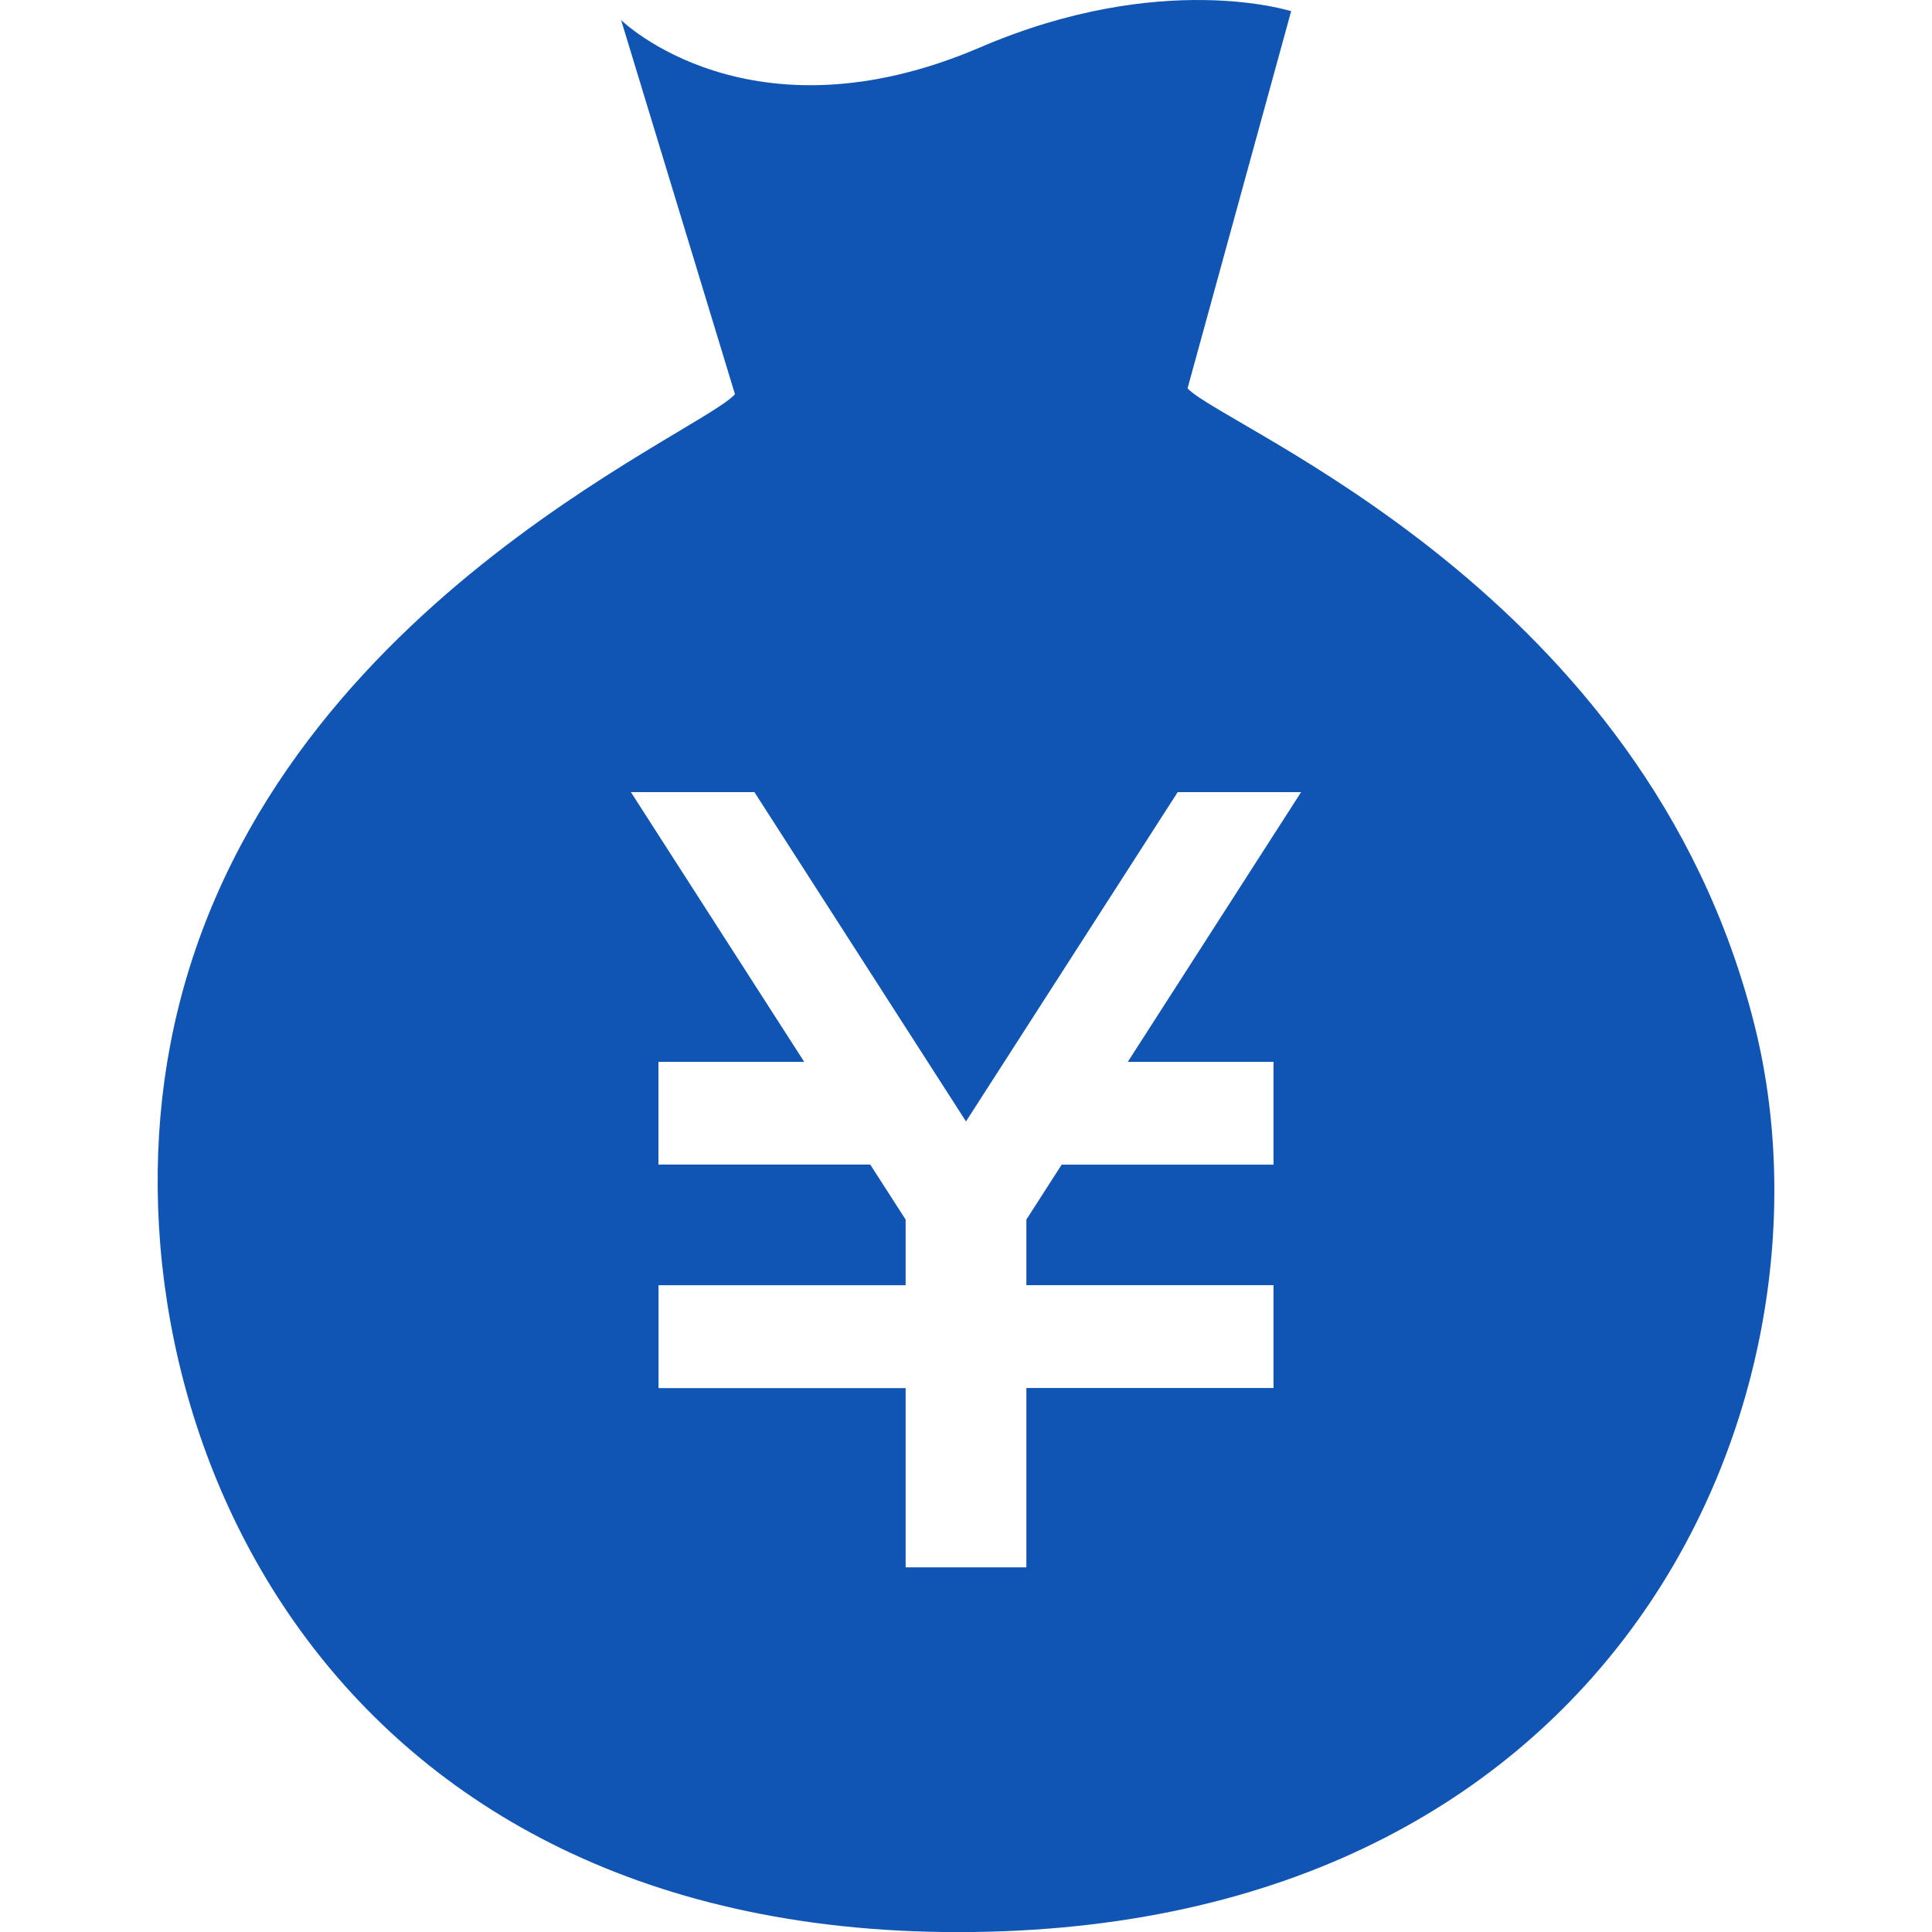 <svg xmlns="http://www.w3.org/2000/svg" width="80" height="80"><defs><clipPath id="a"><path data-name="長方形 5100" transform="translate(354 5468)" fill="#1155b4" stroke="#1155b4" d="M0 0h80v80H0z"/></clipPath></defs><g data-name="マスクグループ 18" transform="translate(-354 -5468)" clip-path="url(#a)"><path data-name="パス 14936" d="M426.648 5510.437c-4.504-17.959-21.948-24.714-23.474-26.357l4.289-15.616s-5.356-1.731-12.868 1.494c-9.554 4.102-14.876-1.128-14.876-1.128l4.714 15.493c-1.477 1.683-20.033 9.224-23.389 26.971-2.898 15.266 6.17 37.054 33.27 36.706s36.123-22.485 32.334-37.563zm-19.915 1.531v4.258h-8.772l-1.461 2.274v2.715h10.233v4.26H396.5v7.425h-5v-7.421h-10.231v-4.26H391.5v-2.719l-1.465-2.278h-8.77v-4.254h6.035l-7.176-11.168h5.115l8.761 13.636 8.766-13.636h5.11l-7.176 11.168z" fill="#1155b4"/></g></svg>